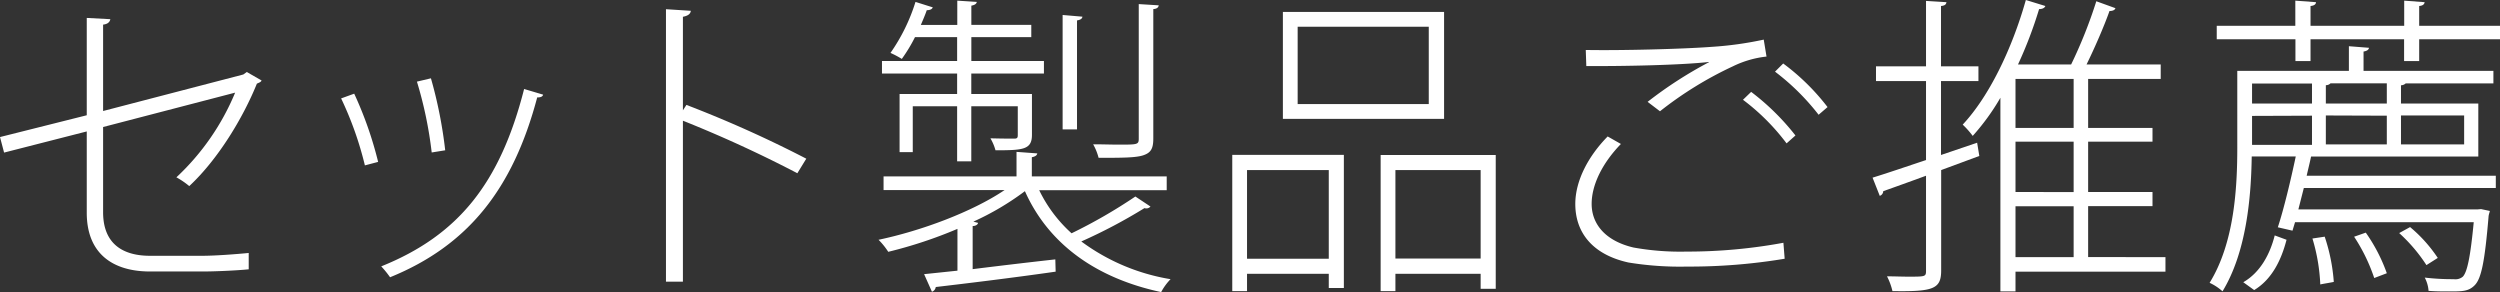 <svg xmlns="http://www.w3.org/2000/svg" viewBox="0 0 458.77 53.6"><rect x="0" y="0" width="458.77" height="53.6" fill="#333333" stroke="none"/><defs><style>.cls-1{fill:#fff;}</style></defs><title>Asset 1</title><g id="Layer_2" data-name="Layer 2"><g id="Layer_1-2" data-name="Layer 1"><path class="cls-1" d="M45.29,13.21,48,14.77c-.11.29-.46.4-.86.58C44.6,21.63,40,29.25,34.73,34.15a14.6,14.6,0,0,0-2.36-1.61A44.62,44.62,0,0,0,43.15,17L18.92,23.31V38.94c0,6.06,3.93,8,8.6,8H37.1c2.36,0,6.23-.29,8.54-.52v3c-2.25.23-6.29.4-8.37.4H27.52c-6.64,0-11.6-3.12-11.6-10.79V24.12L.75,28,0,25.15l15.92-4V3.29l4.33.23c-.12.63-.63.92-1.33,1V20.37l25.73-6.7Z"/><path class="cls-1" d="M65,17.19a68.59,68.59,0,0,1,4.39,12.52l-2.43.64A62.62,62.62,0,0,0,62.6,18.06Zm34.67.18c-.11.4-.51.51-1.09.51-4.44,16.79-12.69,27.18-27,33a18.14,18.14,0,0,0-1.62-2C84.18,43.16,91.8,33.52,96.18,16.33Zm-20.59-3A82,82,0,0,1,81.7,27.58l-2.48.4a73.51,73.51,0,0,0-2.71-13Z"/><path class="cls-1" d="M146.32,31.79a227.81,227.81,0,0,0-21-9.64V51.69h-3.11v-50l4.56.29c-.06.58-.52.92-1.45,1.1V20.25l.64-1a215.65,215.65,0,0,1,22,9.87Z"/><path class="cls-1" d="M190.7,34.9a25.68,25.68,0,0,0,5.94,7.91,94.84,94.84,0,0,0,11.71-6.75l2.77,1.84a1,1,0,0,1-1.1.29,97.2,97.2,0,0,1-11.59,6.12,37.74,37.74,0,0,0,16.38,6.92,10.38,10.38,0,0,0-1.73,2.37c-11.88-2.54-20.65-8.77-25-18.52a50,50,0,0,1-9.46,5.59l.87.23c-.06.29-.41.58-1,.58v7.91c4.67-.58,10-1.22,15.17-1.79l.06,2.25c-8,1.15-16.62,2.19-22,2.82a1.08,1.08,0,0,1-.7.87l-1.44-3.23,6.12-.64V42A81.8,81.8,0,0,1,163,46.21,13.44,13.44,0,0,0,161.22,44c7.73-1.62,17.13-5.08,23.13-9.12H162.14V32.37h24.4v-4.5l3.81.28c-.06.35-.35.58-1,.7v3.52h24.75V34.9ZM175.64,17.25V13.5H161.85V11.19h13.79V6.81h-7.73a28.84,28.84,0,0,1-2.42,4,17.68,17.68,0,0,0-2.08-1.1A33.74,33.74,0,0,0,168,.35l3.17,1c-.12.34-.52.52-1.1.52-.29.86-.69,1.78-1.09,2.71h6.69V.12l3.58.23c-.06.34-.35.57-1,.69V4.56h11V6.81h-11v4.38h13.32V13.5H178.24v3.75h11.13v7.5c0,2.71-1.62,2.83-6.69,2.83a9,9,0,0,0-.93-2.2c2.25.06,3.81.06,4.39.06s.63-.23.63-.69V19.5h-8.53V29.6h-2.6V19.5H167.5v8.42h-2.42V17.25Zm23-14.19c-.06.34-.29.57-1,.69v20H195v-21Zm14-2.08c-.06.35-.29.64-1,.69V25.44c0,1.85-.46,2.6-1.85,3.06s-4,.46-8.19.46a10.09,10.09,0,0,0-1-2.48c1.79,0,3.35.06,4.62.06,3.52,0,3.75,0,3.75-1.1V.75Z"/><path class="cls-1" d="M226.13,53.42v-25h20.48V52.85h-2.77v-2.6h-15v3.17Zm17.71-22.21h-15V47.48h15ZM265,2.19V21.81H235.42V2.19ZM262.19,19.1V4.9H238.13V19.1Zm-8.83,9.34h21.12V53h-2.77V50.25H256.07v3.17h-2.71Zm2.71,19h15.64V31.21H256.07Z"/><path class="cls-1" d="M327.5,47.48a106.09,106.09,0,0,1-17.94,1.44,58.48,58.48,0,0,1-10.73-.75c-6.81-1.5-9.75-5.71-9.75-10.73,0-4.32,2.42-8.82,5.94-12.4l2.43,1.38c-3.47,3.58-5.37,7.56-5.37,11,0,3.57,2.37,6.75,7.67,8a48.52,48.52,0,0,0,9.7.75,97.23,97.23,0,0,0,17.82-1.62ZM302.35,18.69a75.15,75.15,0,0,1,11.25-7.27v-.05c-4.9.57-15.64.8-22.5.75L291,9.17c6.35.12,17.77-.17,23.08-.57a64.08,64.08,0,0,0,9.58-1.33l.51,3.11A18.57,18.57,0,0,0,318,12.17a67.27,67.27,0,0,0-13.38,8.25Zm25.5,7.62a40,40,0,0,0-8-8l1.5-1.45a44.29,44.29,0,0,1,8.13,8Zm5.88-5.25a42.89,42.89,0,0,0-8-7.91l1.5-1.5a40.89,40.89,0,0,1,8.14,8Z"/><path class="cls-1" d="M362.82,26.19l.4,2.43-7,2.59V49.62c0,3.4-1.38,3.92-8.94,3.8a11.48,11.48,0,0,0-1-2.71c1.44,0,2.77.06,3.87.06,3.23,0,3.29,0,3.29-1.15V32.25c-3,1.1-5.72,2.08-7.85,2.83a.93.93,0,0,1-.64.86l-1.32-3.34c2.65-.81,6.11-2,9.81-3.23V14.88h-9.18V12.17h9.18V.17l3.75.23c-.06.41-.29.64-1,.7V12.17h6.87v2.71h-6.87V28.44Zm34.56,21v2.66H369.86v3.63h-2.77V17.94a41.61,41.61,0,0,1-5.08,7,16,16,0,0,0-1.84-2.07C365,17.71,369.22,9,371.76,0l3.58,1.1c-.12.34-.52.57-1.15.57a77.09,77.09,0,0,1-3.87,10.16h9.75A86.17,86.17,0,0,0,384.69.23L388.2,1.5c-.11.35-.51.52-1.09.52-1,2.83-2.71,6.75-4.21,9.81h13.61v2.65H383.19v9H395V26H383.19v9.23H395v2.6H383.19v9.34ZM380.53,23.48v-9H369.86v9Zm0,11.77V26H369.86v9.23Zm-10.67,2.6v9.34h10.67V37.85Z"/><path class="cls-1" d="M454.79,28.73H424.1c-.23,1.1-.52,2.25-.81,3.52H458V34.5H422.77l-1,3.92h32.95l.57-.05,1.62.34c-.06.29-.18.58-.23.93-.7,8.36-1.33,11.53-2.6,12.75-1.1,1.09-2.25,1.09-4.67,1.09-1.1,0-2.43,0-3.75-.11a6.15,6.15,0,0,0-.7-2.43,43.35,43.35,0,0,0,5.31.29,2.12,2.12,0,0,0,1.68-.46c.8-.86,1.38-3.52,2-10H421.16l-.47,1.56L418,41.71c1.1-3.34,2.37-8.65,3.29-13h-8.08c-.11,7.62-1,17.6-5.36,24.75a9.45,9.45,0,0,0-2.37-1.56c4.56-7.38,5.08-17.48,5.08-24.86V13h20.48V8.48l3.69.29c-.06.35-.35.58-1,.69V13h23.83v2.31h-16.1a1.31,1.31,0,0,1-.86.34V19h14.19Zm-10.85-24h14.83V7.21H443.94v4h-2.77v-4H424v4h-2.77v-4H406.79V4.73h14.42V.12L425,.4c0,.35-.29.64-1,.7V4.73h17.19V.12l3.75.28c-.05.35-.28.64-1,.7ZM419.6,44c-.93,3.58-2.6,7.21-5.94,9.23l-2-1.44c3.11-1.79,4.9-5.13,5.77-8.59Zm4.67-28.67h-11V19h11Zm-11,5.94v5.31h11V21.23Zm13.33,22.16a33.46,33.46,0,0,1,1.67,8.3c-.46.12-2,.35-2.48.47a33.86,33.86,0,0,0-1.44-8.43ZM438,19V15.29H427.67a1.17,1.17,0,0,1-.86.34V19Zm-11.19,2.19v5.31H438V21.23Zm8.88,29.83A32.47,32.47,0,0,0,432,43.44l2.14-.75A30.74,30.74,0,0,1,438,50.14Zm6.58-9.35a26.27,26.27,0,0,1,5.08,5.66l-2.08,1.32a29.69,29.69,0,0,0-5-5.88Zm9.92-20.48H440.6v5.31h11.59Z"/></g></g></svg>